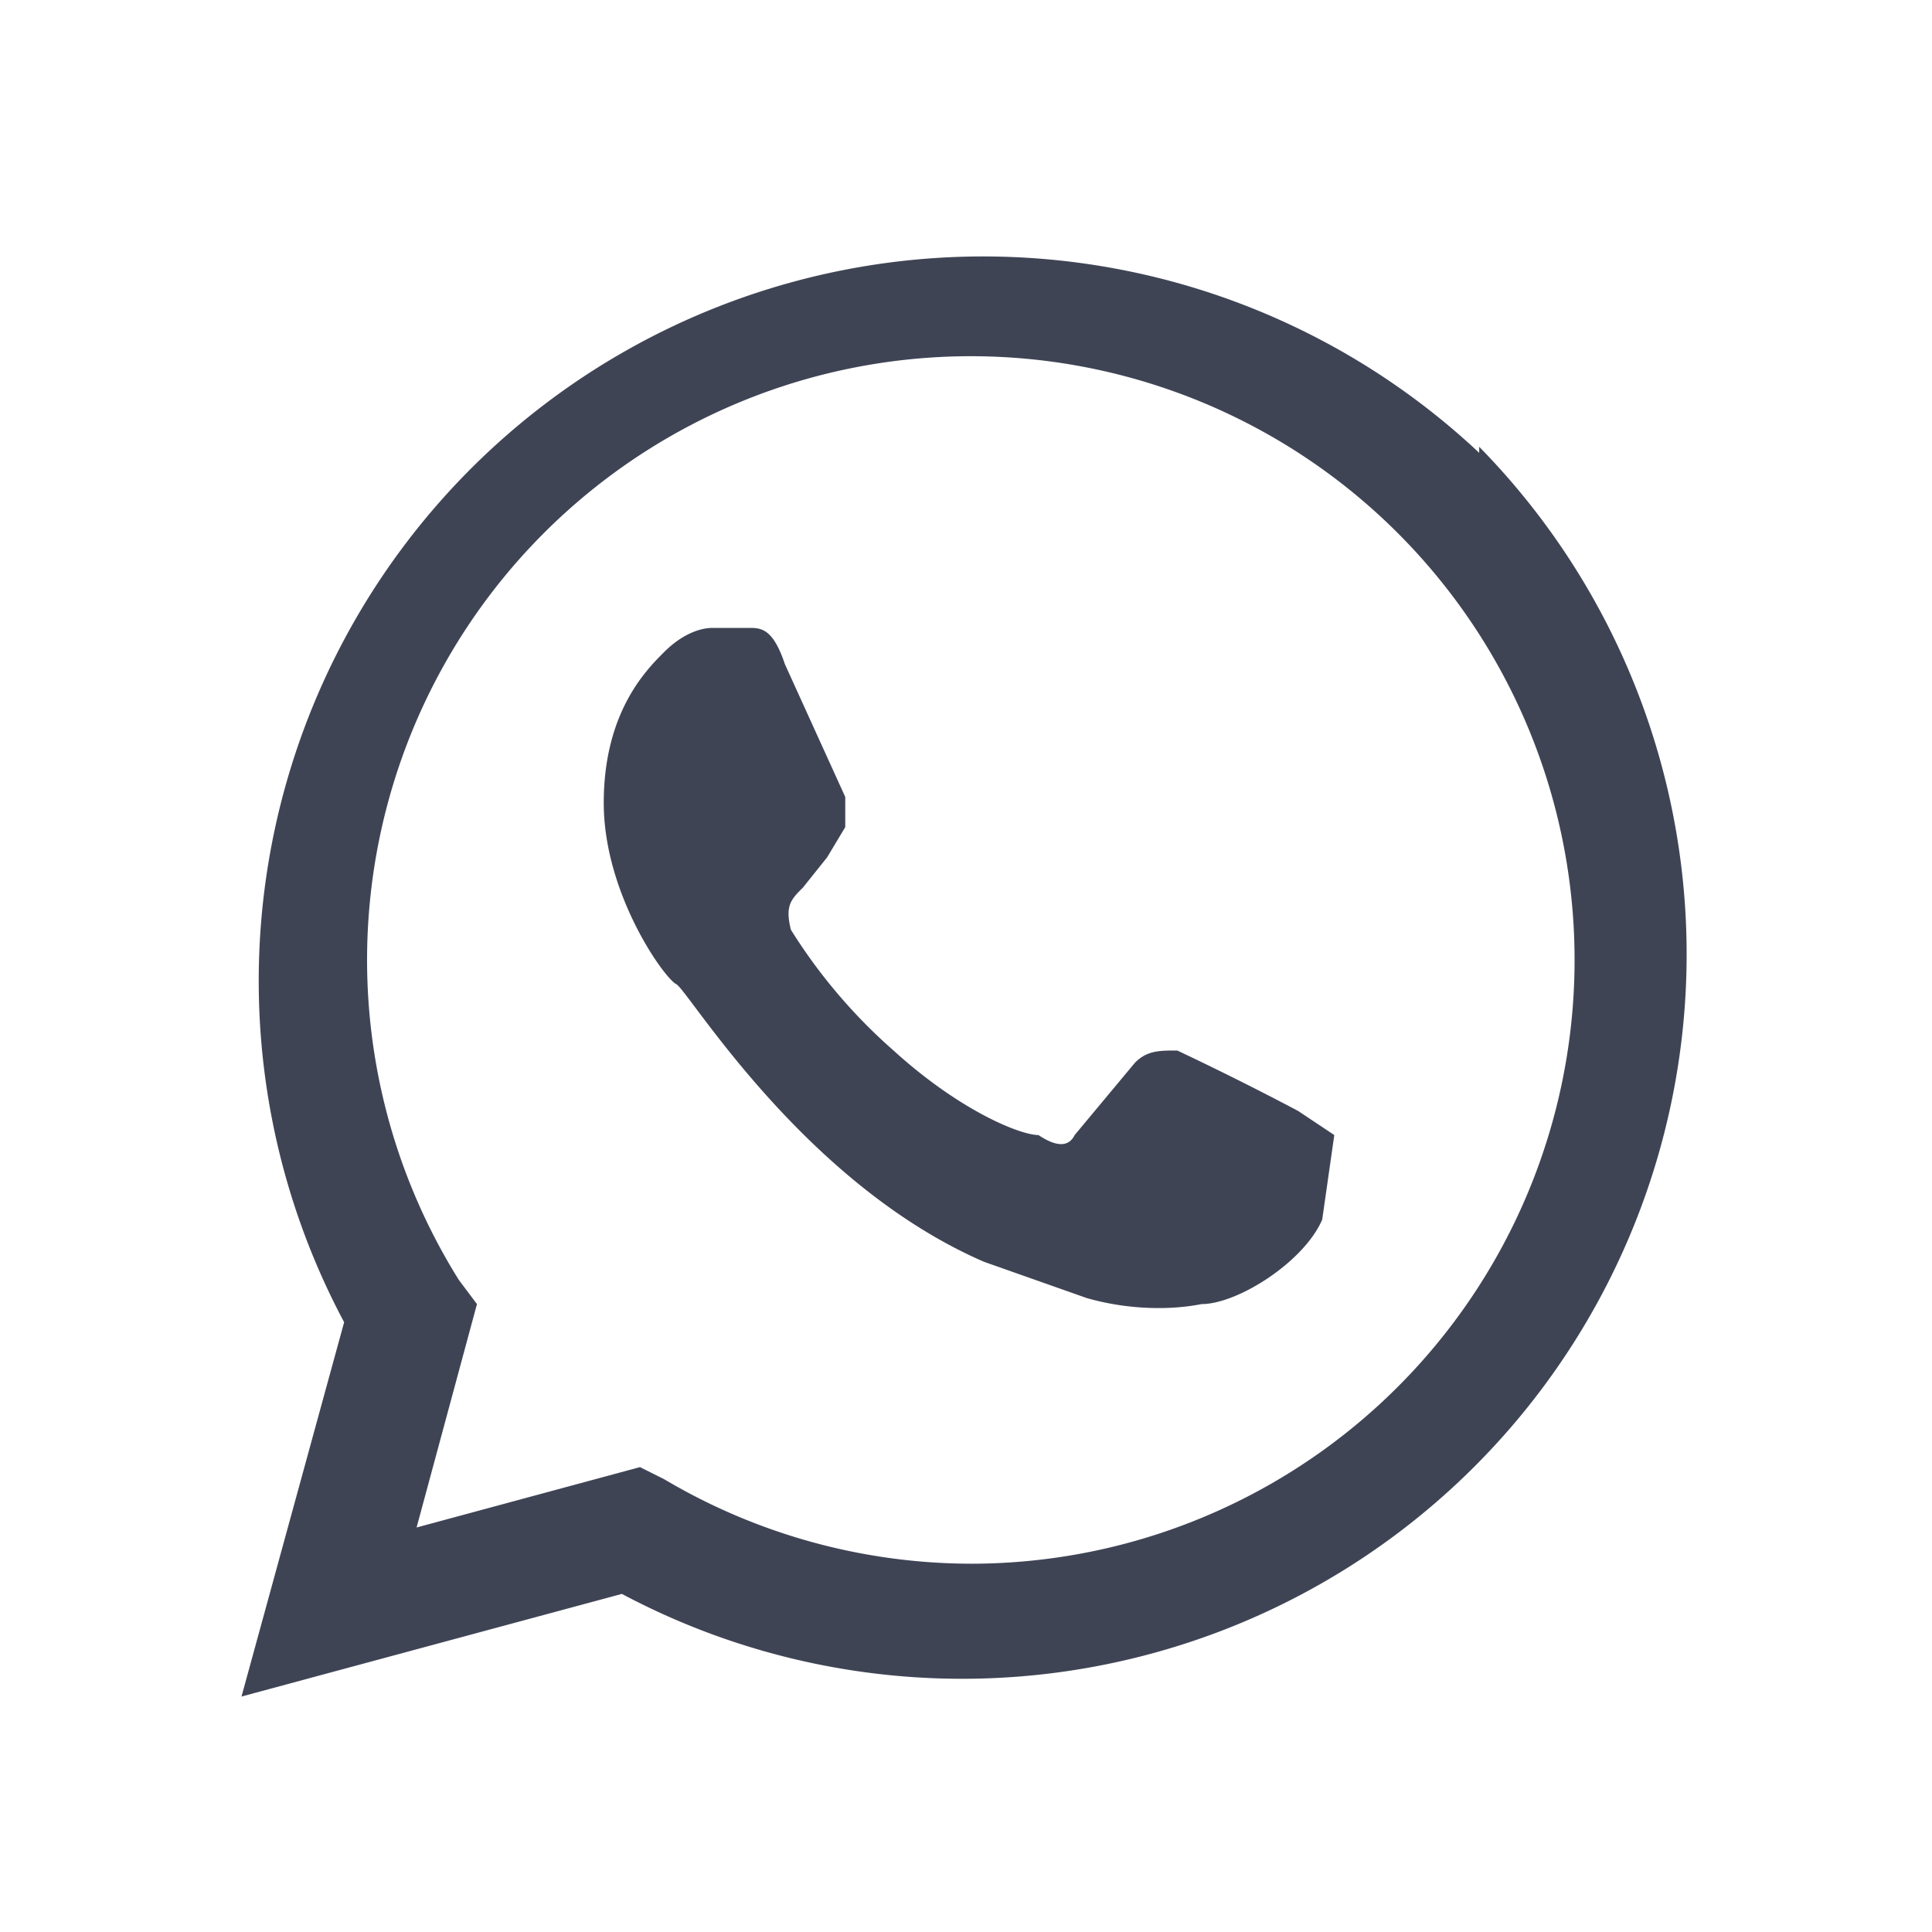 <svg xmlns="http://www.w3.org/2000/svg" viewBox="0 0 32 32" style="enable-background:new 0 0 32 32" xml:space="preserve" width="512" height="512"><path style="fill-rule:evenodd;clip-rule:evenodd" d="M24.5 7.5A12 12 0 0 0 5.7 21.9L4 28.1l6.3-1.7a12 12 0 0 0 14.2-19zm-8.4 18.4a10 10 0 0 1-5.1-1.4l-.4-.2-3.7 1 1-3.7-.3-.4a10 10 0 1 1 8.5 4.7zm5.4-7.5a50 50 0 0 0-2-1c-.3 0-.5 0-.7.2l-1 1.2c-.1.2-.3.2-.6 0-.3 0-1.3-.4-2.4-1.4a9 9 0 0 1-1.7-2c-.1-.4 0-.5.2-.7l.4-.5.3-.5v-.5L13 11c-.2-.6-.4-.6-.6-.6h-.6c-.2 0-.5.1-.8.4s-1 1-1 2.5 1 2.9 1.2 3 2.1 3.3 5.1 4.6l1.7.6c.7.2 1.4.2 1.9.1.6 0 1.7-.7 2-1.4l.2-1.4-.6-.4z" fill="#3F4455"/></svg>